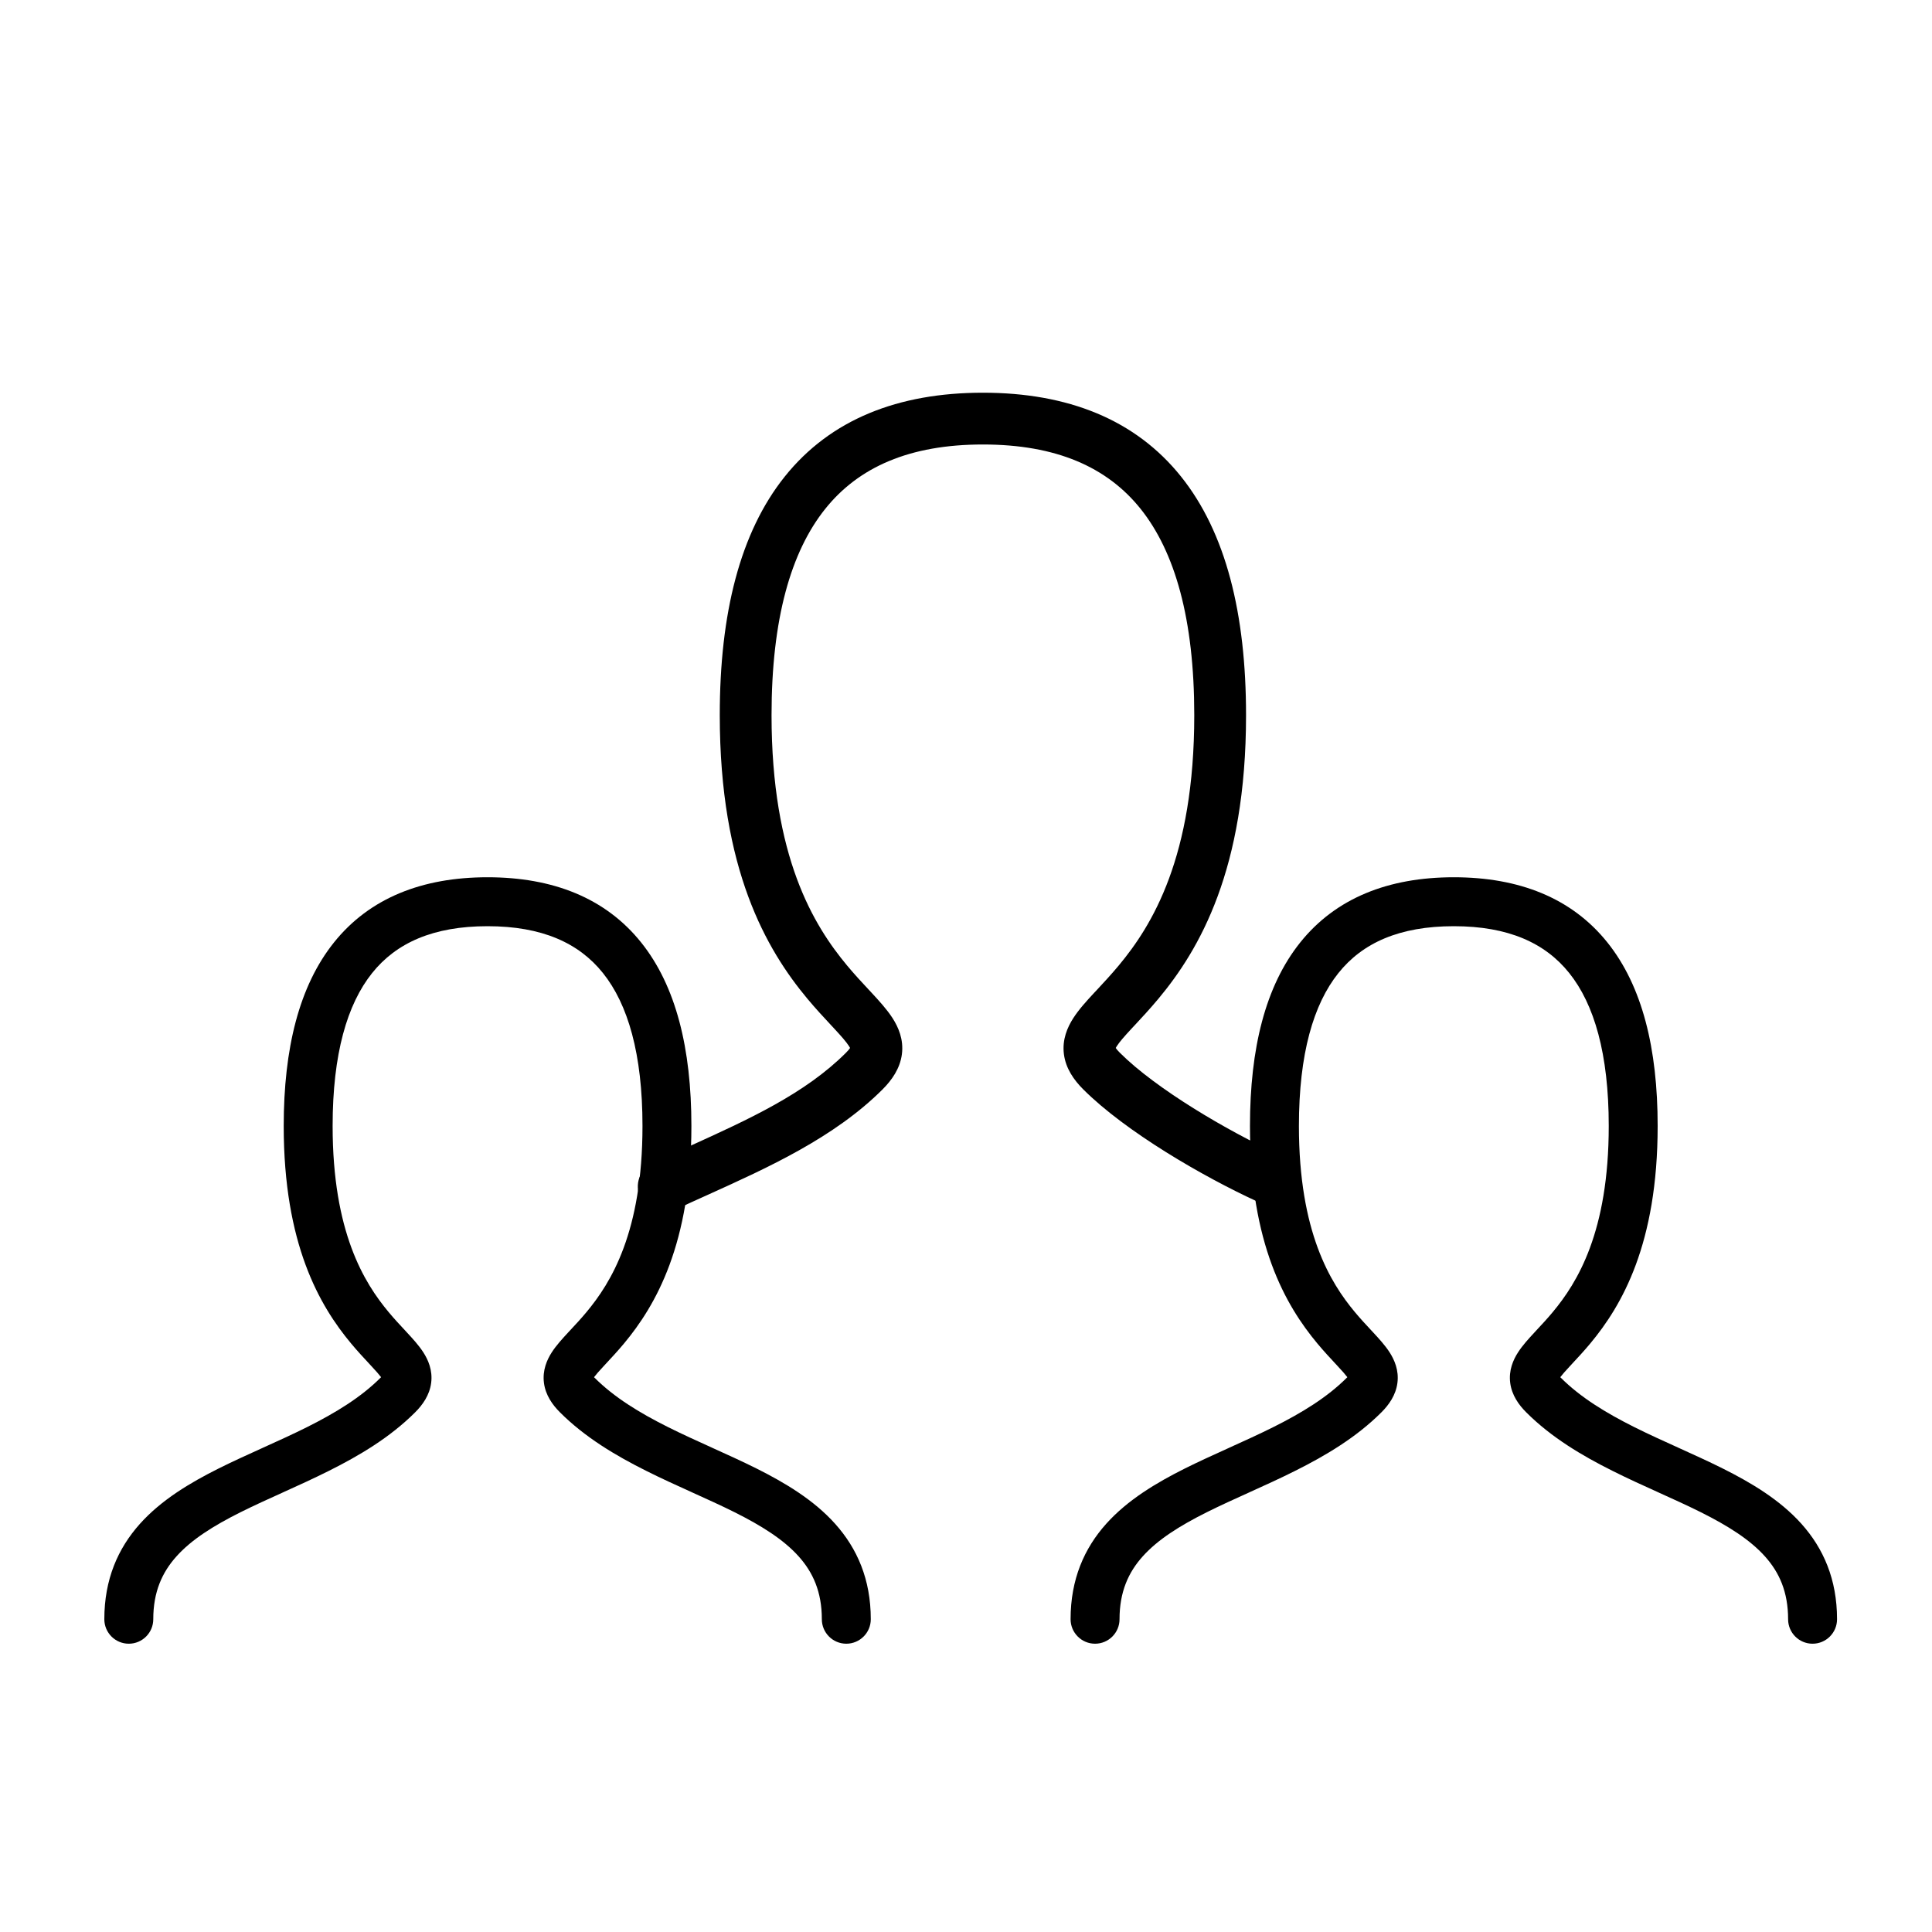 <svg id="image" width="60" height="60" viewBox="0 0 60 60" fill="none" xmlns="http://www.w3.org/2000/svg">
<g id="ico-hijos">
<g id="ico-hijos_2">
<g id="Group 5296">
<g id="Group 5205">
<path id="Stroke 1 Copy (Stroke)" fill-rule="evenodd" clip-rule="evenodd" d="M25.627 15.805C24.561 17.137 23.961 19.226 23.961 22.21C23.961 26.62 25.272 28.742 26.307 29.985C26.541 30.265 26.764 30.505 26.976 30.732C27.009 30.767 27.041 30.802 27.074 30.837C27.299 31.08 27.544 31.347 27.719 31.619C27.901 31.902 28.068 32.282 28.009 32.74C27.951 33.184 27.7 33.54 27.41 33.831C25.908 35.332 23.835 36.268 21.995 37.1C21.637 37.261 21.288 37.419 20.953 37.576C20.552 37.765 20.073 37.592 19.884 37.191C19.695 36.789 19.868 36.31 20.27 36.121C20.652 35.941 21.034 35.768 21.412 35.597C23.252 34.761 24.999 33.968 26.273 32.694C26.343 32.624 26.381 32.575 26.4 32.545C26.392 32.531 26.382 32.512 26.366 32.488C26.282 32.357 26.138 32.192 25.896 31.931C25.866 31.899 25.835 31.865 25.803 31.831C25.592 31.605 25.337 31.331 25.072 31.014C23.806 29.494 22.353 27.011 22.353 22.21C22.353 19.055 22.981 16.539 24.371 14.801C25.789 13.028 27.891 12.196 30.525 12.196C33.159 12.196 35.261 13.028 36.679 14.801C38.069 16.539 38.697 19.055 38.697 22.21C38.697 27.011 37.245 29.494 35.978 31.014C35.713 31.331 35.459 31.605 35.248 31.831C35.215 31.865 35.184 31.899 35.154 31.931C34.912 32.192 34.768 32.357 34.684 32.488C34.669 32.512 34.658 32.531 34.65 32.545C34.67 32.575 34.707 32.624 34.778 32.694C35.896 33.812 38.108 35.116 39.702 35.847C40.106 36.033 40.282 36.51 40.097 36.913C39.912 37.317 39.435 37.494 39.032 37.308C37.376 36.548 34.96 35.15 33.641 33.831C33.35 33.54 33.099 33.184 33.041 32.74C32.982 32.282 33.15 31.902 33.332 31.619C33.506 31.347 33.751 31.08 33.976 30.837C34.009 30.802 34.041 30.767 34.075 30.732C34.286 30.505 34.509 30.265 34.743 29.985C35.779 28.742 37.089 26.62 37.089 22.21C37.089 19.226 36.489 17.137 35.424 15.805C34.386 14.507 32.804 13.804 30.525 13.804C28.246 13.804 26.665 14.507 25.627 15.805ZM34.634 32.582C34.634 32.582 34.634 32.581 34.635 32.579C34.635 32.581 34.634 32.582 34.634 32.582ZM26.416 32.582C26.416 32.582 26.416 32.581 26.415 32.579C26.416 32.581 26.416 32.582 26.416 32.582Z" fill="currentColor"/>
</g>
<g id="Group 5206">
<path id="Stroke 1 Copy (Stroke)_2" fill-rule="evenodd" clip-rule="evenodd" d="M41.565 30.22C40.79 31.188 40.339 32.728 40.339 34.968C40.339 38.264 41.316 39.835 42.077 40.748C42.252 40.957 42.417 41.135 42.577 41.306C42.602 41.333 42.627 41.36 42.652 41.387C42.821 41.569 43.015 41.78 43.156 41.999C43.303 42.228 43.449 42.553 43.398 42.948C43.348 43.331 43.132 43.63 42.901 43.861C42.12 44.642 41.164 45.208 40.223 45.678C39.751 45.915 39.27 46.133 38.81 46.341L38.8 46.346C38.338 46.555 37.898 46.754 37.481 46.962C36.634 47.386 35.956 47.813 35.488 48.335C35.043 48.831 34.768 49.436 34.768 50.287C34.768 50.706 34.428 51.047 34.008 51.047C33.589 51.047 33.248 50.706 33.248 50.287C33.248 49.049 33.67 48.087 34.356 47.321C35.02 46.581 35.909 46.05 36.802 45.603C37.245 45.382 37.708 45.173 38.16 44.968L38.183 44.957C38.647 44.747 39.102 44.541 39.544 44.32C40.431 43.876 41.216 43.397 41.827 42.786C41.833 42.781 41.838 42.775 41.843 42.77C41.783 42.69 41.69 42.583 41.538 42.421C41.516 42.396 41.492 42.371 41.468 42.345C41.309 42.174 41.113 41.965 40.91 41.721C39.931 40.545 38.819 38.634 38.819 34.968C38.819 32.565 39.296 30.623 40.378 29.271C41.486 27.886 43.125 27.244 45.15 27.244C47.174 27.244 48.813 27.886 49.921 29.271C51.003 30.623 51.48 32.565 51.48 34.968C51.48 38.634 50.368 40.545 49.389 41.721C49.186 41.965 48.99 42.174 48.831 42.345C48.807 42.371 48.783 42.396 48.761 42.421C48.61 42.583 48.516 42.69 48.456 42.77C48.461 42.775 48.467 42.781 48.472 42.786C49.083 43.397 49.869 43.876 50.755 44.32C51.197 44.541 51.652 44.747 52.116 44.957L52.14 44.968C52.592 45.173 53.054 45.382 53.497 45.603C54.391 46.05 55.279 46.581 55.943 47.321C56.629 48.087 57.051 49.049 57.051 50.287C57.051 50.706 56.711 51.047 56.291 51.047C55.871 51.047 55.531 50.706 55.531 50.287C55.531 49.436 55.257 48.831 54.812 48.335C54.344 47.813 53.665 47.386 52.818 46.962C52.401 46.754 51.961 46.555 51.499 46.346L51.489 46.341C51.029 46.133 50.548 45.915 50.076 45.678C49.135 45.208 48.179 44.642 47.398 43.861C47.167 43.63 46.951 43.331 46.901 42.948C46.85 42.553 46.996 42.228 47.144 41.999C47.284 41.78 47.479 41.569 47.648 41.387C47.672 41.36 47.697 41.333 47.722 41.306C47.882 41.135 48.048 40.957 48.222 40.748C48.983 39.835 49.961 38.264 49.961 34.968C49.961 32.728 49.51 31.188 48.735 30.22C47.986 29.283 46.839 28.764 45.15 28.764C43.46 28.764 42.313 29.283 41.565 30.22Z" fill="currentColor"/>
</g>
<g id="Group 5206_2">
<path id="Stroke 1 Copy (Stroke)_3" fill-rule="evenodd" clip-rule="evenodd" d="M11.556 30.22C10.782 31.188 10.33 32.728 10.33 34.968C10.33 38.264 11.308 39.835 12.069 40.748C12.243 40.957 12.409 41.135 12.569 41.306C12.594 41.333 12.619 41.36 12.643 41.387C12.812 41.569 13.007 41.78 13.147 41.999C13.295 42.228 13.441 42.553 13.39 42.948C13.34 43.331 13.124 43.63 12.893 43.861C12.111 44.642 11.156 45.208 10.215 45.678C9.743 45.915 9.262 46.133 8.802 46.341L8.792 46.346C8.33 46.555 7.89 46.754 7.473 46.962C6.626 47.386 5.947 47.813 5.48 48.335C5.035 48.831 4.76 49.436 4.76 50.287C4.76 50.706 4.42 51.047 4 51.047C3.58 51.047 3.24 50.706 3.24 50.287C3.24 49.049 3.662 48.087 4.348 47.321C5.012 46.581 5.9 46.05 6.794 45.603C7.237 45.382 7.699 45.173 8.151 44.968L8.175 44.957C8.639 44.747 9.094 44.541 9.536 44.32C10.422 43.876 11.208 43.397 11.819 42.786C11.825 42.781 11.83 42.775 11.835 42.77C11.775 42.69 11.681 42.583 11.53 42.421C11.508 42.396 11.484 42.371 11.46 42.345C11.301 42.174 11.105 41.965 10.902 41.721C9.922 40.545 8.811 38.634 8.811 34.968C8.811 32.565 9.288 30.623 10.37 29.271C11.478 27.886 13.117 27.244 15.141 27.244C17.166 27.244 18.805 27.886 19.913 29.271C20.995 30.623 21.472 32.565 21.472 34.968C21.472 38.634 20.36 40.545 19.381 41.721C19.178 41.965 18.982 42.174 18.823 42.345C18.799 42.371 18.775 42.396 18.753 42.421C18.602 42.583 18.508 42.69 18.448 42.77C18.453 42.775 18.458 42.781 18.464 42.786C19.075 43.397 19.86 43.876 20.747 44.32C21.189 44.541 21.644 44.747 22.108 44.957L22.131 44.968C22.584 45.173 23.046 45.382 23.489 45.603C24.382 46.05 25.271 46.581 25.934 47.321C26.621 48.087 27.043 49.049 27.043 50.287C27.043 50.706 26.702 51.047 26.283 51.047C25.863 51.047 25.523 50.706 25.523 50.287C25.523 49.436 25.248 48.831 24.803 48.335C24.335 47.813 23.657 47.386 22.81 46.962C22.393 46.754 21.953 46.555 21.491 46.346L21.481 46.341C21.021 46.133 20.54 45.915 20.068 45.678C19.127 45.208 18.171 44.642 17.39 43.861C17.159 43.63 16.943 43.331 16.893 42.948C16.842 42.553 16.988 42.228 17.135 41.999C17.276 41.78 17.471 41.569 17.639 41.387C17.664 41.36 17.689 41.333 17.714 41.306C17.874 41.135 18.04 40.957 18.214 40.748C18.975 39.835 19.953 38.264 19.953 34.968C19.953 32.728 19.501 31.188 18.726 30.22C17.977 29.283 16.831 28.764 15.141 28.764C13.452 28.764 12.305 29.283 11.556 30.22Z" fill="currentColor"/>
</g>
</g>
</g>
</g>
</svg>
